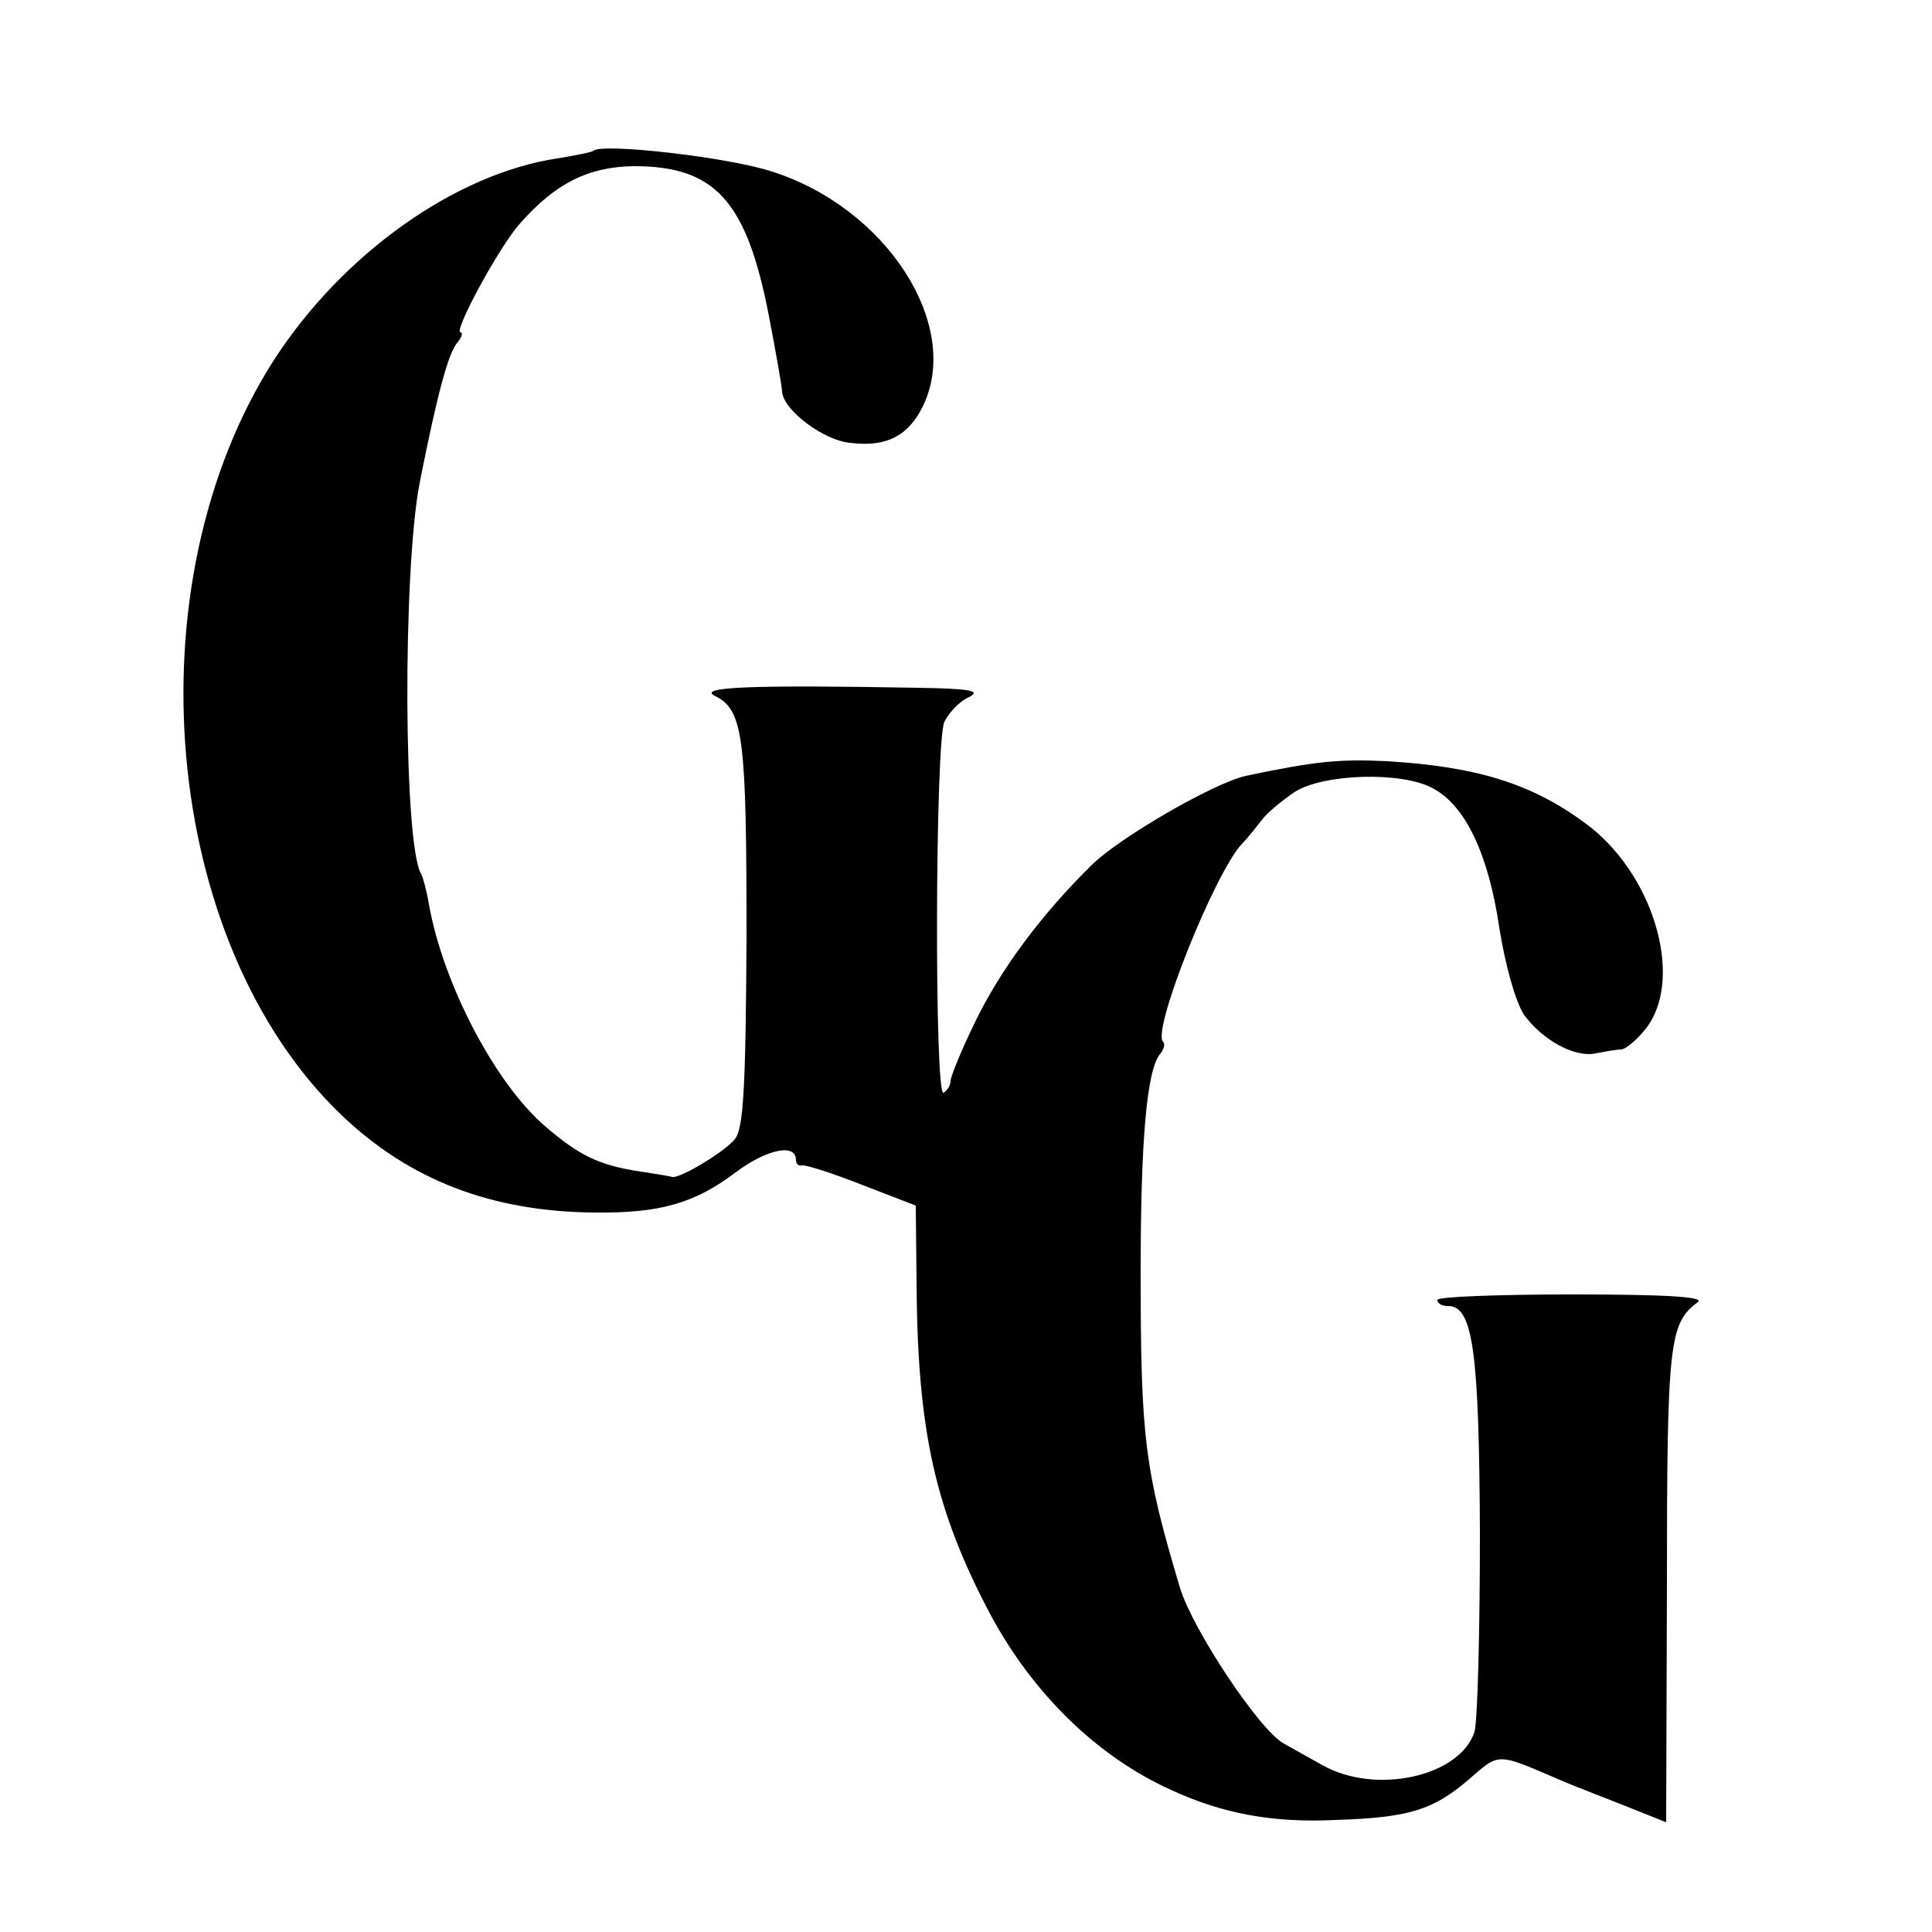 <?xml version="1.0" standalone="no"?>
<!DOCTYPE svg PUBLIC "-//W3C//DTD SVG 20010904//EN"
 "http://www.w3.org/TR/2001/REC-SVG-20010904/DTD/svg10.dtd">
<svg version="1.0" xmlns="http://www.w3.org/2000/svg"
 width="250pt" height="250pt" viewBox="0 0 250 250"
 preserveAspectRatio="xMidYMid meet">
<g transform="translate(0,250) scale(0.1,-0.1)"
fill="#000000" stroke="none">
<path d="M768 2305 c-2 -2 -23 -6 -47 -10 -132 -20 -277 -123 -366 -260 -187
-291 -146 -755 87 -978 88 -84 194 -125 328 -126 84 -1 129 12 182 52 40 30
78 38 78 16 0 -5 3 -8 8 -7 4 1 39 -10 77 -25 l70 -27 1 -98 c1 -194 24 -296
96 -432 55 -102 138 -183 233 -226 67 -31 132 -43 214 -39 94 3 125 13 170 51
43 37 35 37 126 -2 17 -7 53 -21 81 -32 l50 -20 1 307 c0 314 3 339 40 366 9
7 -41 10 -162 10 -96 0 -175 -3 -175 -7 0 -5 6 -8 14 -8 32 0 40 -59 41 -294
0 -127 -3 -242 -7 -257 -19 -58 -128 -82 -197 -43 -18 10 -41 23 -50 28 -31
17 -117 146 -134 201 -46 154 -51 194 -51 410 0 170 8 260 25 281 5 6 7 13 4
16 -15 14 67 219 102 256 7 7 18 21 25 30 7 10 27 26 43 37 37 24 139 27 179
5 42 -22 72 -85 86 -180 8 -50 21 -96 32 -113 24 -33 66 -56 93 -50 11 2 26 5
33 5 7 1 22 14 34 30 47 66 6 200 -81 263 -69 51 -140 73 -256 80 -62 3 -93 0
-183 -19 -41 -9 -166 -81 -201 -117 -65 -64 -117 -135 -149 -201 -18 -37 -32
-71 -32 -77 0 -5 -4 -12 -9 -15 -12 -8 -11 453 1 480 6 12 20 27 32 32 16 8 2
11 -66 12 -219 4 -288 1 -262 -11 36 -18 40 -55 40 -310 -1 -198 -4 -249 -15
-263 -14 -17 -71 -51 -81 -49 -3 1 -21 4 -41 7 -54 8 -80 21 -124 59 -65 56
-132 185 -150 287 -3 18 -8 36 -10 39 -23 38 -24 392 -2 506 23 116 37 168 49
182 6 7 7 13 4 13 -10 0 50 111 77 141 46 52 88 73 147 74 105 0 146 -44 175
-194 9 -47 17 -92 17 -98 2 -24 54 -63 88 -66 47 -6 76 9 95 49 49 104 -48
255 -196 302 -58 19 -220 37 -231 27z"/>
</g>
</svg>
